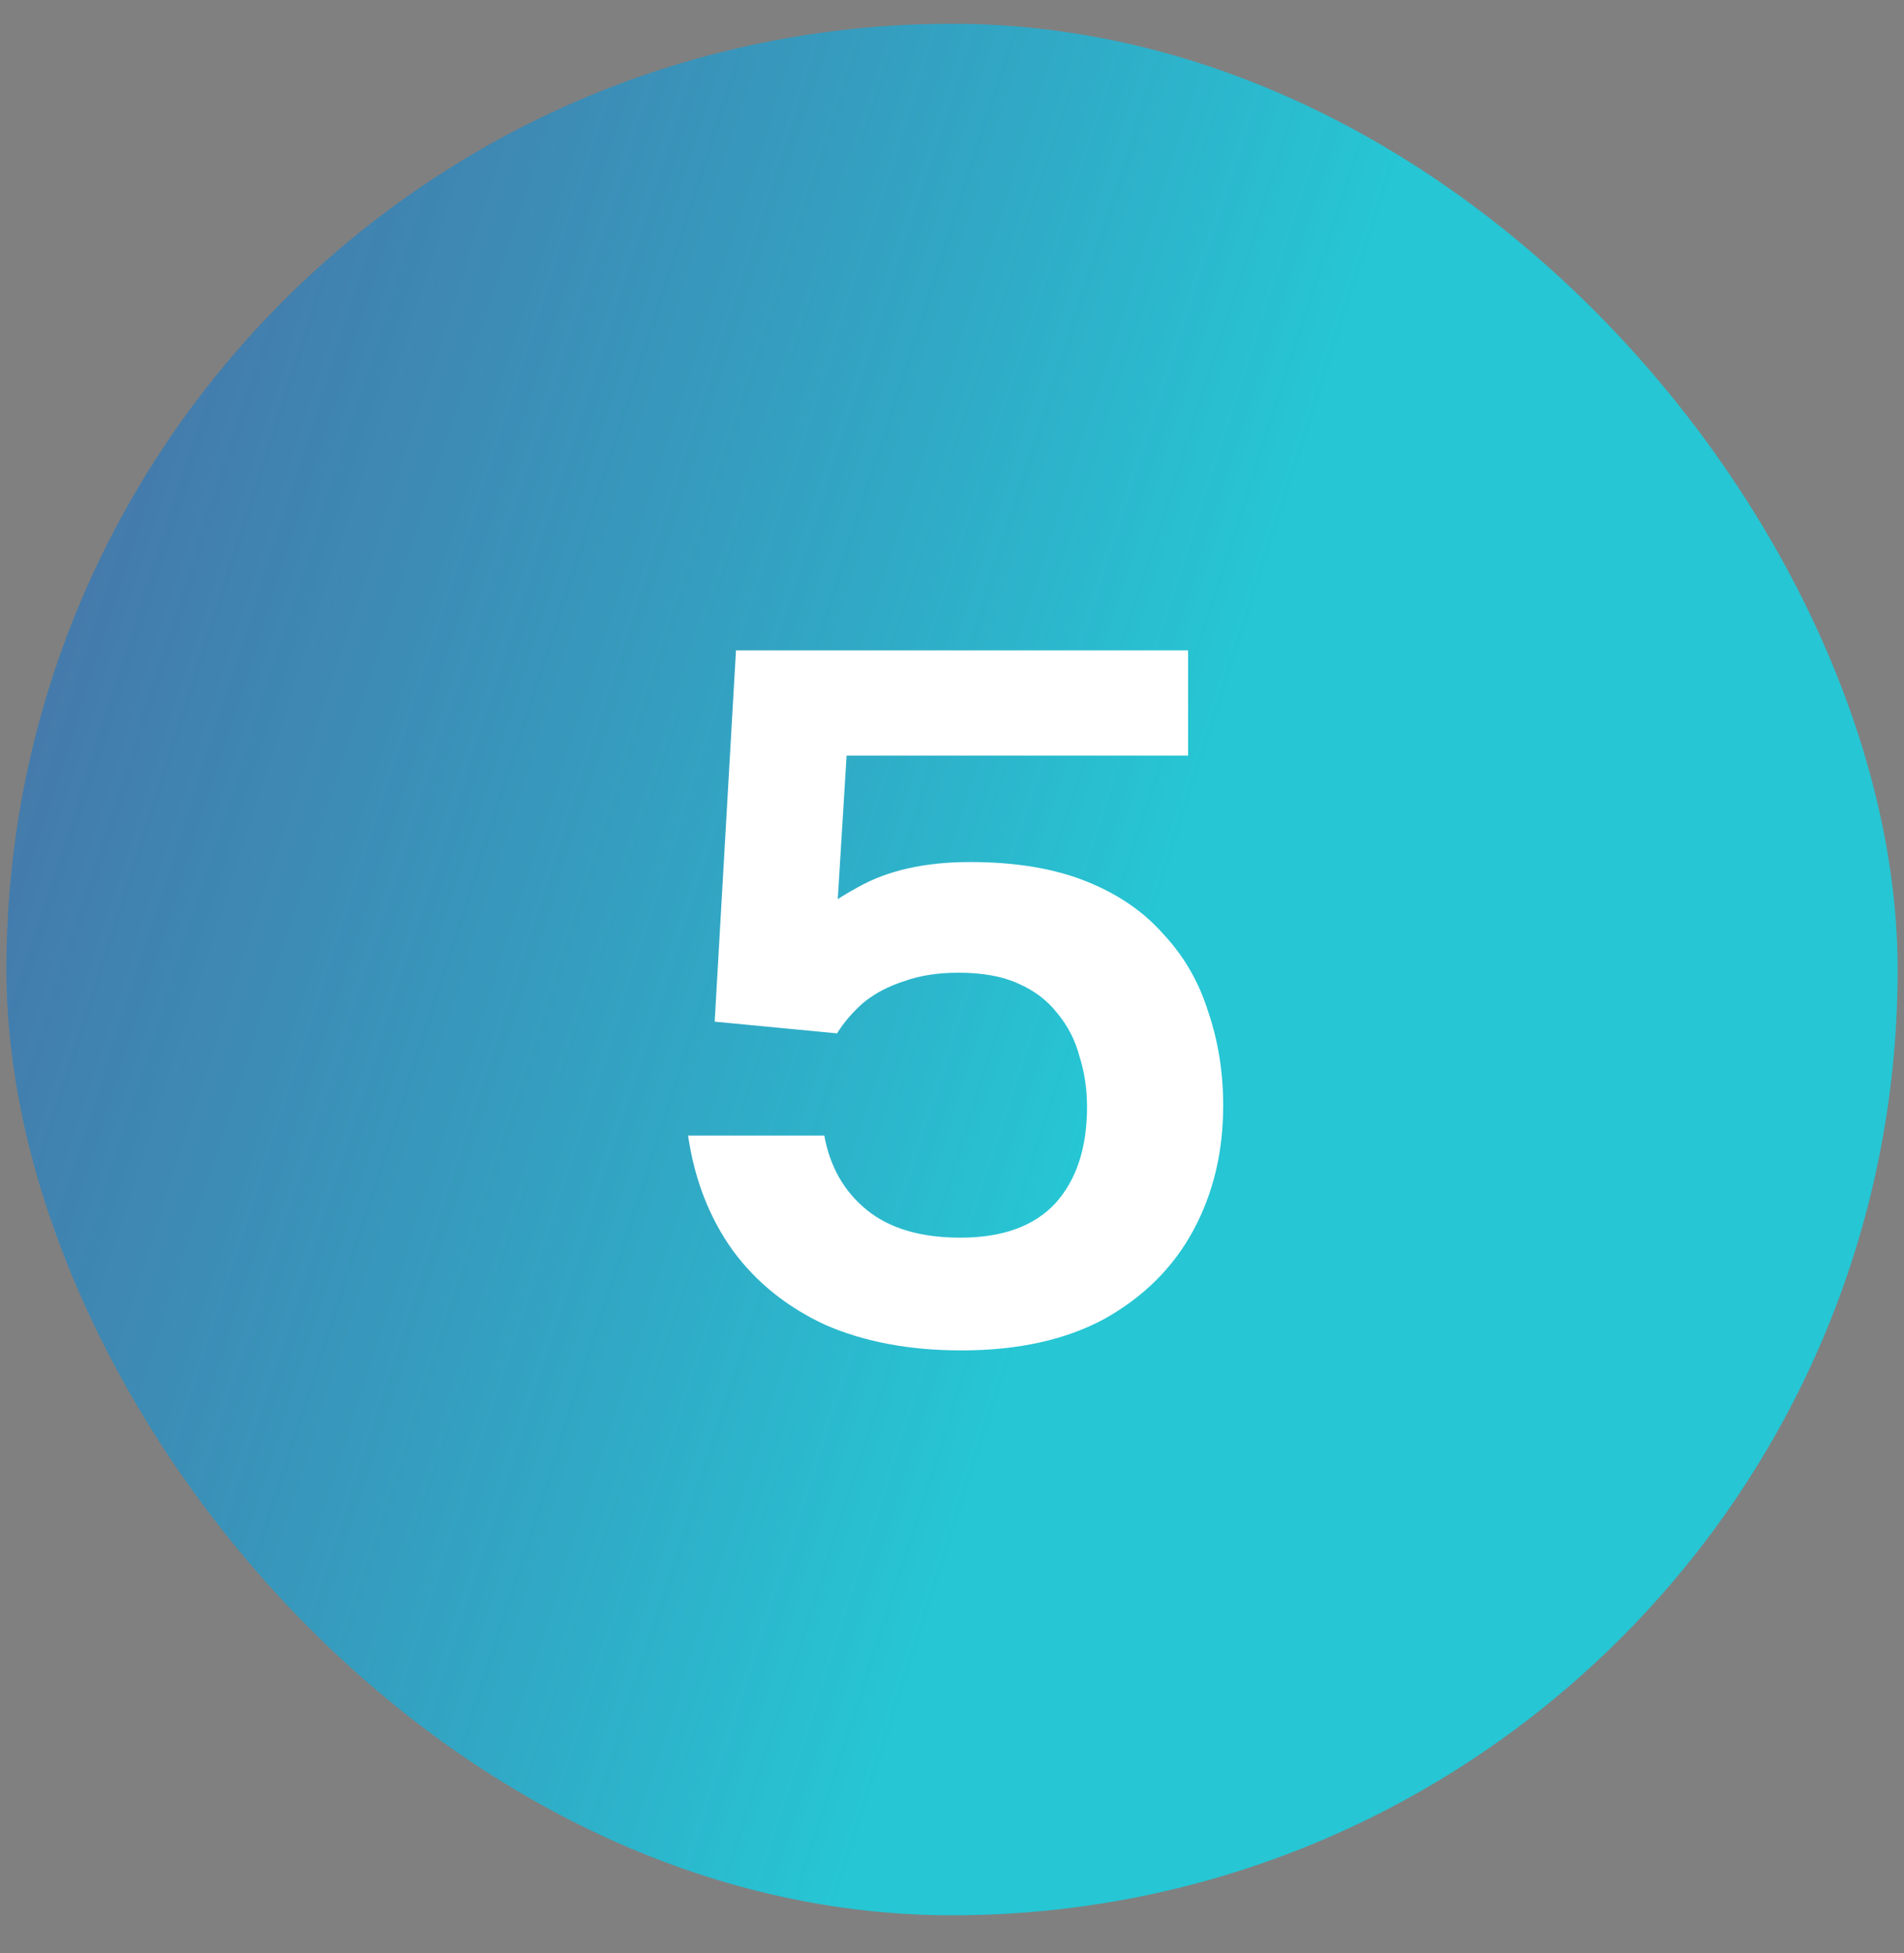<svg width="39" height="40" viewBox="0 0 39 40" fill="none" xmlns="http://www.w3.org/2000/svg">
<rect x="0" y="0" width="39" height="40" fill="#808080" stroke="none"/>
<g clip-path="url(#clip0_633_1333)">
<rect x="0.131" y="0.487" width="38.739" height="38.739" rx="19.369" fill="url(#paint0_linear_633_1333)"/>
<path d="M25.055 22.646C25.055 23.59 24.852 24.44 24.445 25.195C24.038 25.951 23.435 26.553 22.636 27.004C21.837 27.439 20.857 27.657 19.695 27.657C18.634 27.657 17.704 27.483 16.905 27.134C16.121 26.771 15.489 26.263 15.009 25.609C14.53 24.941 14.225 24.156 14.094 23.256H16.884C17 23.895 17.29 24.403 17.755 24.781C18.22 25.159 18.859 25.348 19.673 25.348C20.53 25.348 21.176 25.115 21.612 24.65C22.048 24.171 22.266 23.51 22.266 22.667C22.266 22.304 22.215 21.963 22.113 21.643C22.026 21.309 21.874 21.011 21.656 20.75C21.452 20.488 21.183 20.285 20.849 20.14C20.53 19.994 20.123 19.922 19.629 19.922C19.208 19.922 18.837 19.98 18.518 20.096C18.198 20.198 17.922 20.343 17.69 20.532C17.472 20.721 17.29 20.931 17.145 21.164L14.639 20.924L15.903 19.442C16.397 18.934 16.949 18.513 17.559 18.178C18.169 17.83 18.939 17.655 19.869 17.655C20.799 17.655 21.59 17.786 22.244 18.048C22.898 18.309 23.428 18.672 23.835 19.137C24.256 19.588 24.561 20.118 24.75 20.728C24.953 21.324 25.055 21.963 25.055 22.646ZM15.075 13.319H24.336V15.476H17.341L17.058 20.074L14.639 20.924L15.075 13.319Z" fill="white"/>
</g>
<defs>
<linearGradient id="paint0_linear_633_1333" x1="-10.86" y1="-28.772" x2="50.597" y2="-8.991" gradientUnits="userSpaceOnUse">
<stop stop-color="#3C279D" stop-opacity="0.5"/>
<stop offset="0.735" stop-color="#26C6D4"/>
</linearGradient>
<clipPath id="clip0_633_1333">
<rect x="0.131" y="0.487" width="38.739" height="38.739" rx="19.369" fill="white"/>
</clipPath>
</defs>
</svg>
